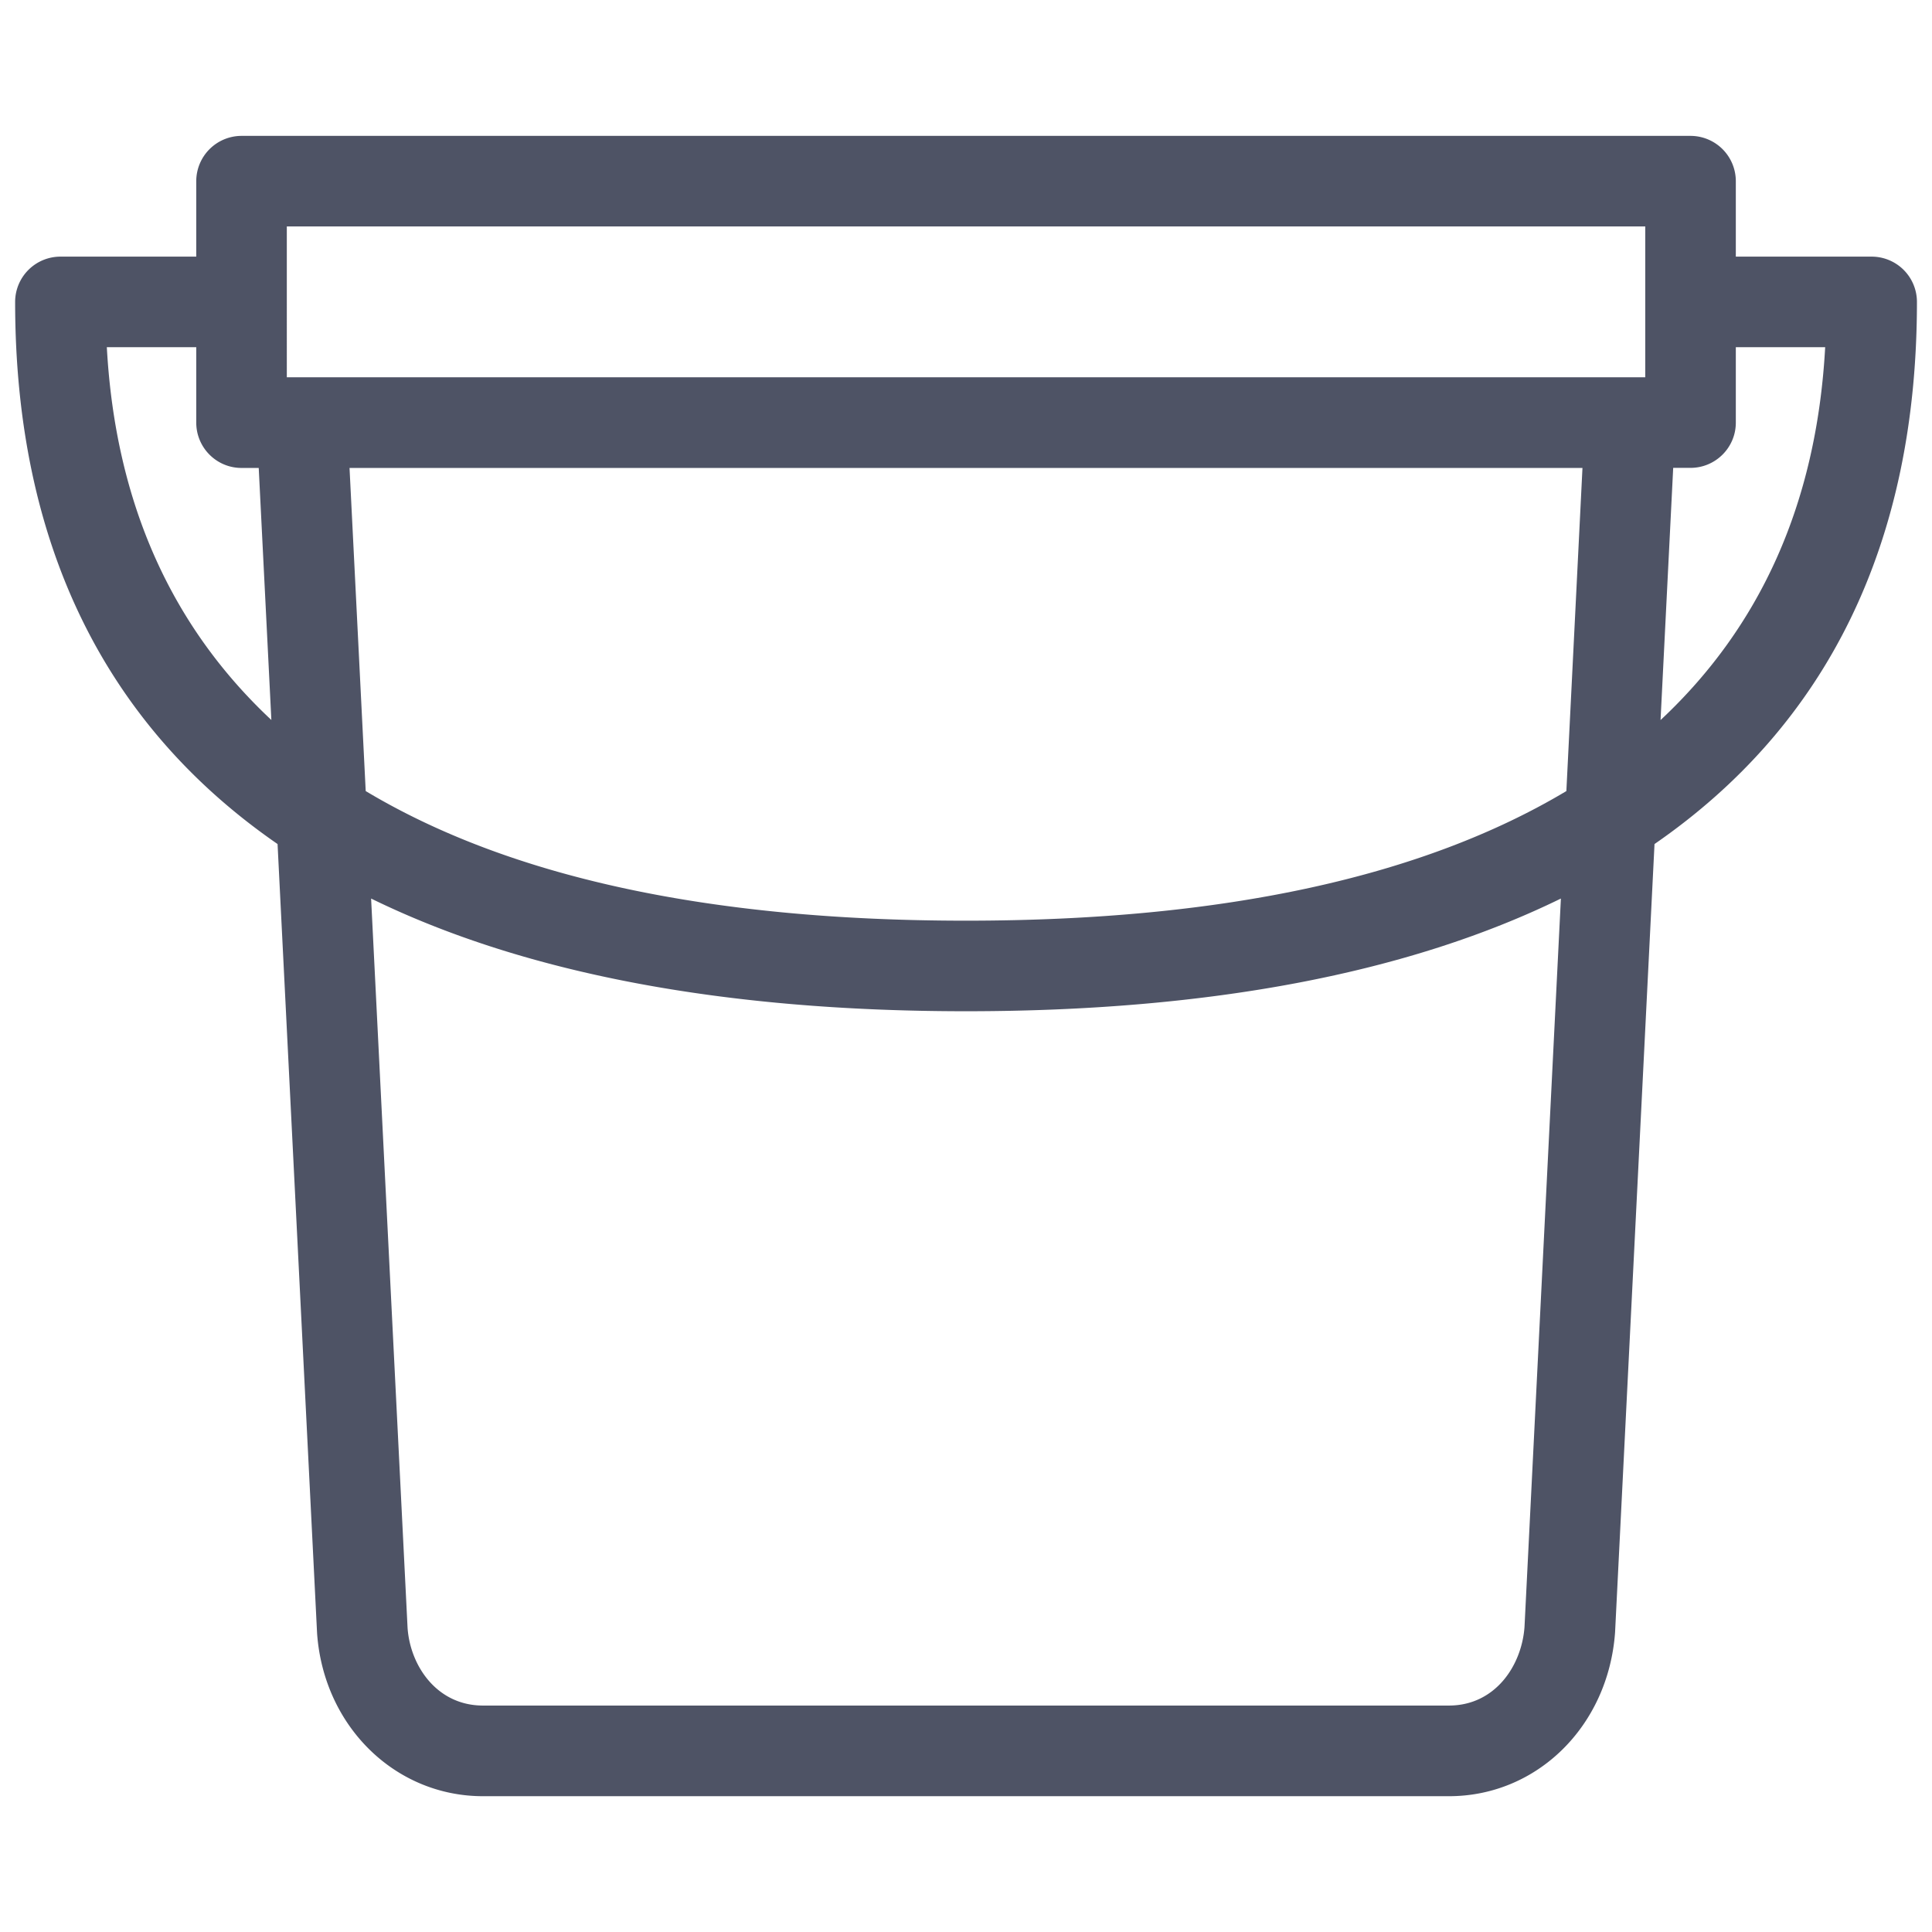 <svg width="24" height="24" viewBox="0 0 24 24" fill="none" xmlns="http://www.w3.org/2000/svg"><path d="M23.813 3.75a.563.563 0 0 0-.563-.562h-1.687V2.25A.563.563 0 0 0 21 1.688H3a.563.563 0 0 0-.562.562v.938H.75a.563.563 0 0 0-.562.562c0 2.998 1.114 5.253 3.26 6.735l.491 9.805c.082 1.153.968 2.023 2.061 2.023h12c1.093 0 1.979-.87 2.063-2.035l.49-9.793c2.146-1.482 3.26-3.738 3.26-6.735m-20.25-.937h16.875v1.874H3.563zm16.095 3-.2 4.014c-1.77 1.058-4.24 1.61-7.458 1.61s-5.688-.551-7.457-1.61l-.201-4.014zm-18.33-1.5h1.11v.937c0 .31.251.563.562.563h.214l.157 3.131C2.14 7.792 1.434 6.262 1.327 4.312M18.938 20.21c-.035.486-.368.977-.939.977H6c-.571 0-.904-.491-.937-.965l-.453-9.06c1.885.922 4.351 1.4 7.39 1.4 3.04 0 5.506-.478 7.39-1.4zm1.69-11.266.157-3.132H21c.31 0 .563-.251.563-.562v-.937h1.11c-.107 1.949-.812 3.479-2.044 4.631" fill="#4E5365"/></svg>